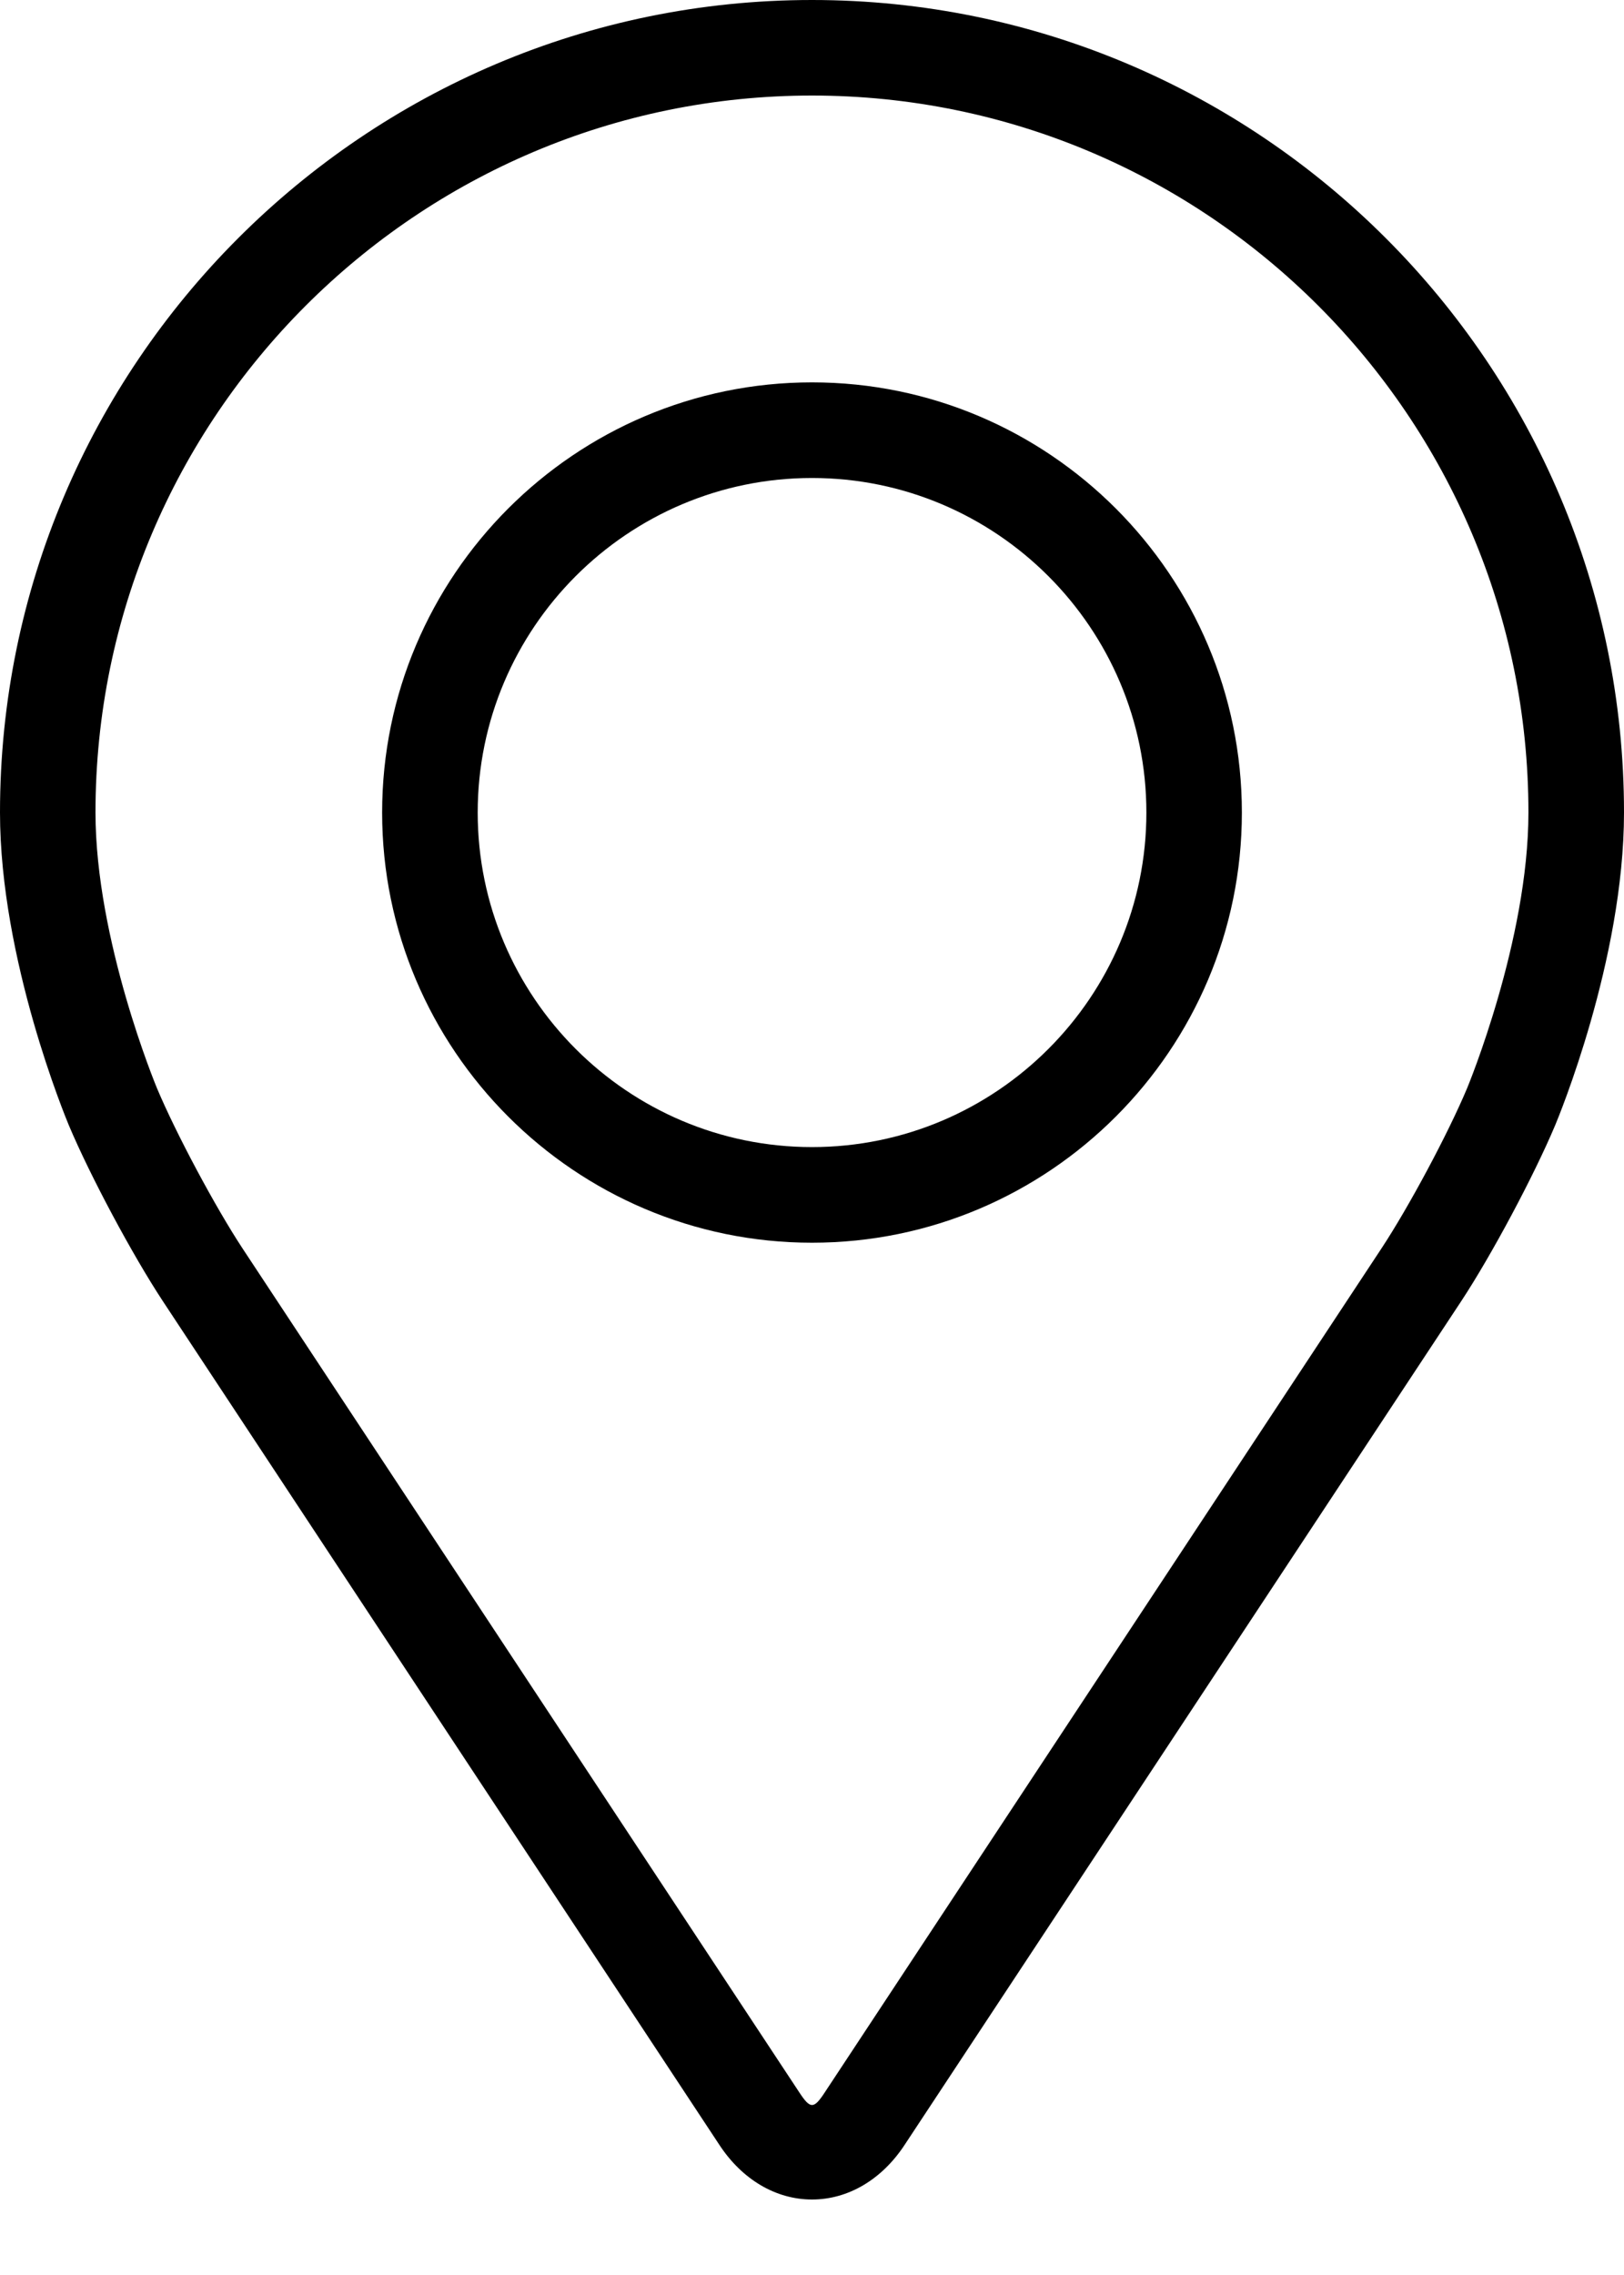 <svg width="20" height="28" viewBox="0 0 20 28" fill="none" xmlns="http://www.w3.org/2000/svg">
<path d="M10 0C4.486 0 0 4.486 0 10C0 11.815 0.814 13.768 0.848 13.85C1.111 14.474 1.63 15.444 2.004 16.012L8.861 26.401C9.141 26.826 9.556 27.071 10 27.071C10.444 27.071 10.859 26.826 11.139 26.401L17.997 16.012C18.371 15.444 18.889 14.474 19.152 13.85C19.186 13.768 20 11.816 20 10C20 4.486 15.514 0 10 0ZM18.068 13.393C17.833 13.953 17.35 14.855 17.014 15.364L10.157 25.753C10.022 25.959 9.979 25.959 9.844 25.753L2.986 15.364C2.651 14.855 2.168 13.952 1.933 13.393C1.923 13.369 1.176 11.572 1.176 10C1.176 5.135 5.135 1.176 10 1.176C14.865 1.176 18.823 5.135 18.823 10C18.823 11.574 18.075 13.376 18.068 13.393Z" fill="black"/>
<path d="M10 4.706C7.081 4.706 4.706 7.082 4.706 10.001C4.706 12.919 7.081 15.295 10 15.295C12.92 15.295 15.294 12.919 15.294 10.001C15.294 7.082 12.92 4.706 10 4.706ZM10 14.118C7.73 14.118 5.883 12.271 5.883 10.001C5.883 7.73 7.73 5.883 10 5.883C12.27 5.883 14.118 7.73 14.118 10.001C14.118 12.271 12.27 14.118 10 14.118Z" fill="black"/>
</svg>
